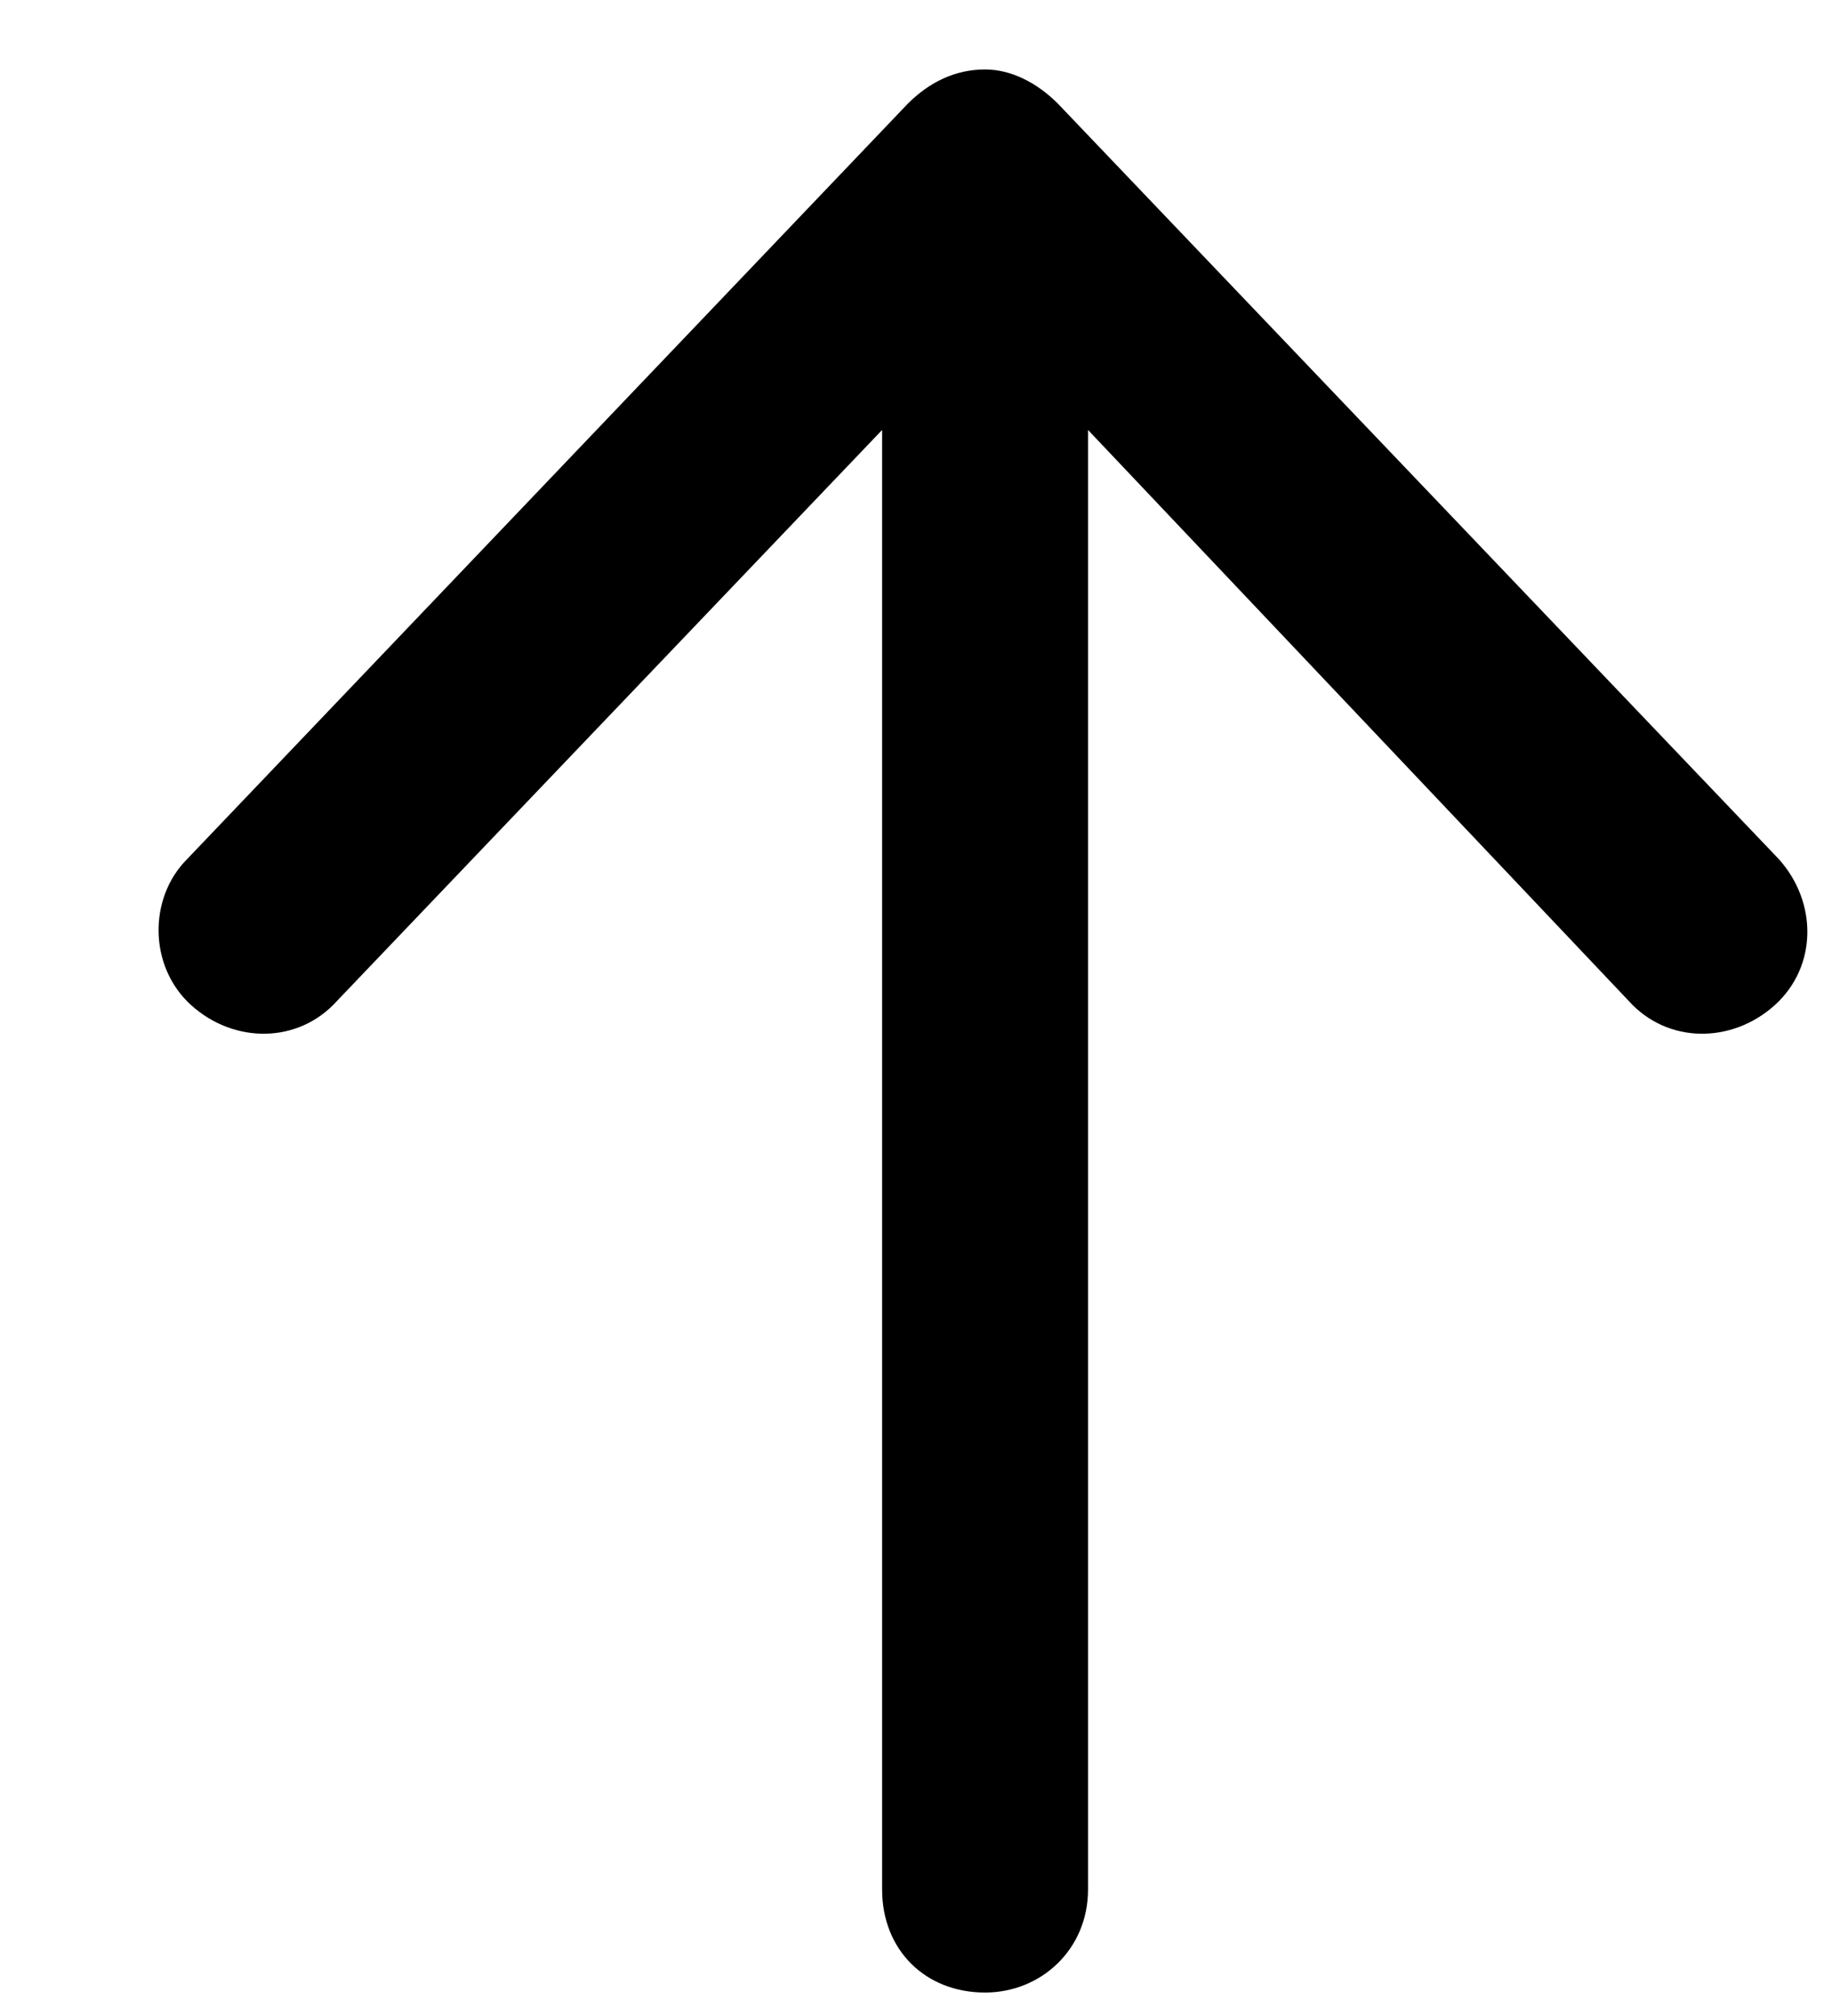 <?xml version="1.0" encoding="UTF-8"?> <svg xmlns="http://www.w3.org/2000/svg" width="10" height="11" viewBox="0 0 10 11" fill="none"><path d="M5.775 0.566L9.71 4.688C9.921 4.923 9.921 5.274 9.687 5.485C9.452 5.696 9.101 5.696 8.89 5.461L5.939 2.346V10.31C5.939 10.638 5.681 10.872 5.377 10.872C5.049 10.872 4.815 10.638 4.815 10.31V2.346L1.84 5.461C1.629 5.696 1.278 5.696 1.044 5.485C0.81 5.274 0.81 4.899 1.021 4.688L4.955 0.566C5.072 0.449 5.213 0.379 5.377 0.379C5.517 0.379 5.658 0.449 5.775 0.566Z" fill="black"></path></svg> 